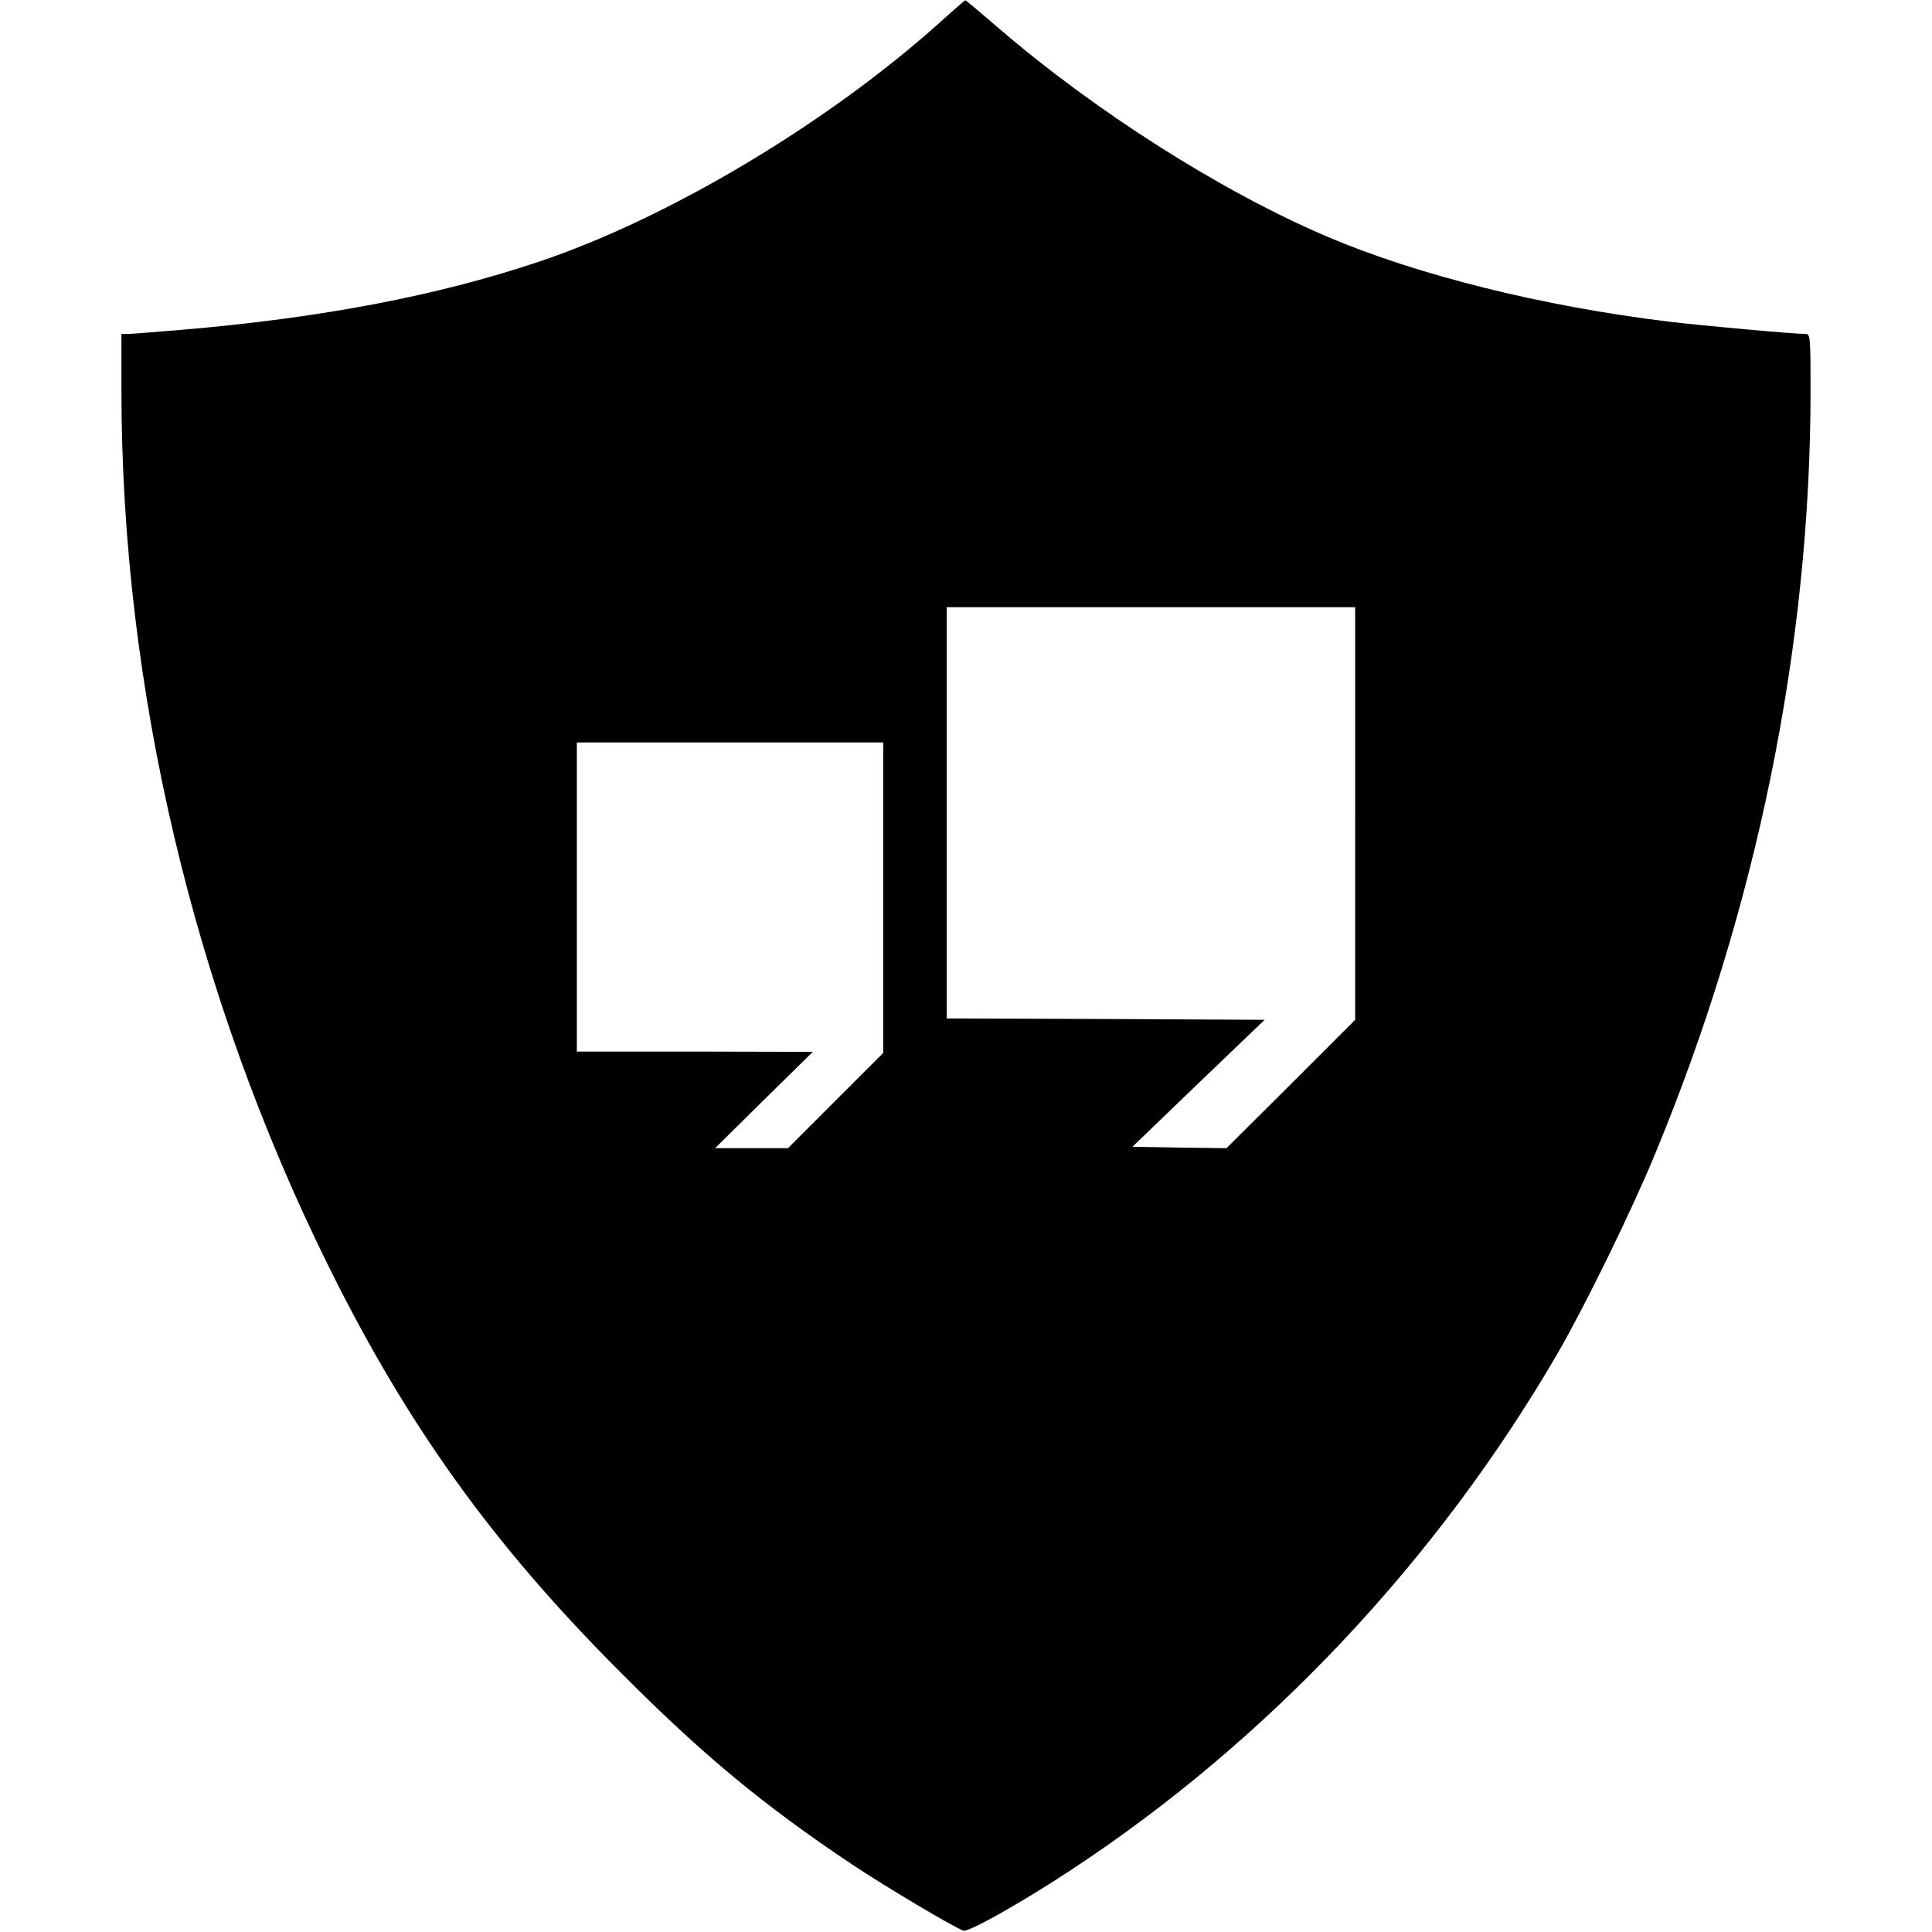 <?xml version="1.0" standalone="no"?>
<!DOCTYPE svg PUBLIC "-//W3C//DTD SVG 20010904//EN"
 "http://www.w3.org/TR/2001/REC-SVG-20010904/DTD/svg10.dtd">
<svg version="1.0" xmlns="http://www.w3.org/2000/svg"
 width="700pt" height="700pt" viewBox="0 0 700 700"
 preserveAspectRatio="xMidYMid meet">
<g transform="translate(0,700) scale(0.1,-0.1)"
fill="#000000" stroke="none">
<path d="M3400 6914 c-408 -365 -983 -707 -1450 -863 -367 -123 -786 -203
-1292 -246 -95 -8 -183 -15 -195 -15 l-23 0 0 -204 c0 -1077 262 -2186 749
-3171 287 -580 595 -1009 1056 -1471 300 -302 524 -487 845 -701 120 -80 359
-222 400 -238 19 -7 212 102 391 220 712 468 1328 1123 1764 1874 98 170 264
508 350 716 370 891 565 1848 565 2771 0 188 -1 204 -17 204 -46 0 -385 31
-500 45 -457 56 -906 168 -1233 307 -385 164 -841 454 -1193 757 -64 55 -118
101 -120 100 -1 0 -45 -38 -97 -85z m1510 -2862 l0 -747 -233 -233 -233 -232
-170 2 -171 3 239 230 240 230 -576 3 -576 2 0 745 0 745 740 0 740 0 0 -748z
m-1710 -304 l0 -563 -172 -172 -173 -173 -132 0 -132 0 177 175 177 174 -427
1 -428 0 0 560 0 560 555 0 555 0 0 -562z"/>
</g>
</svg>
